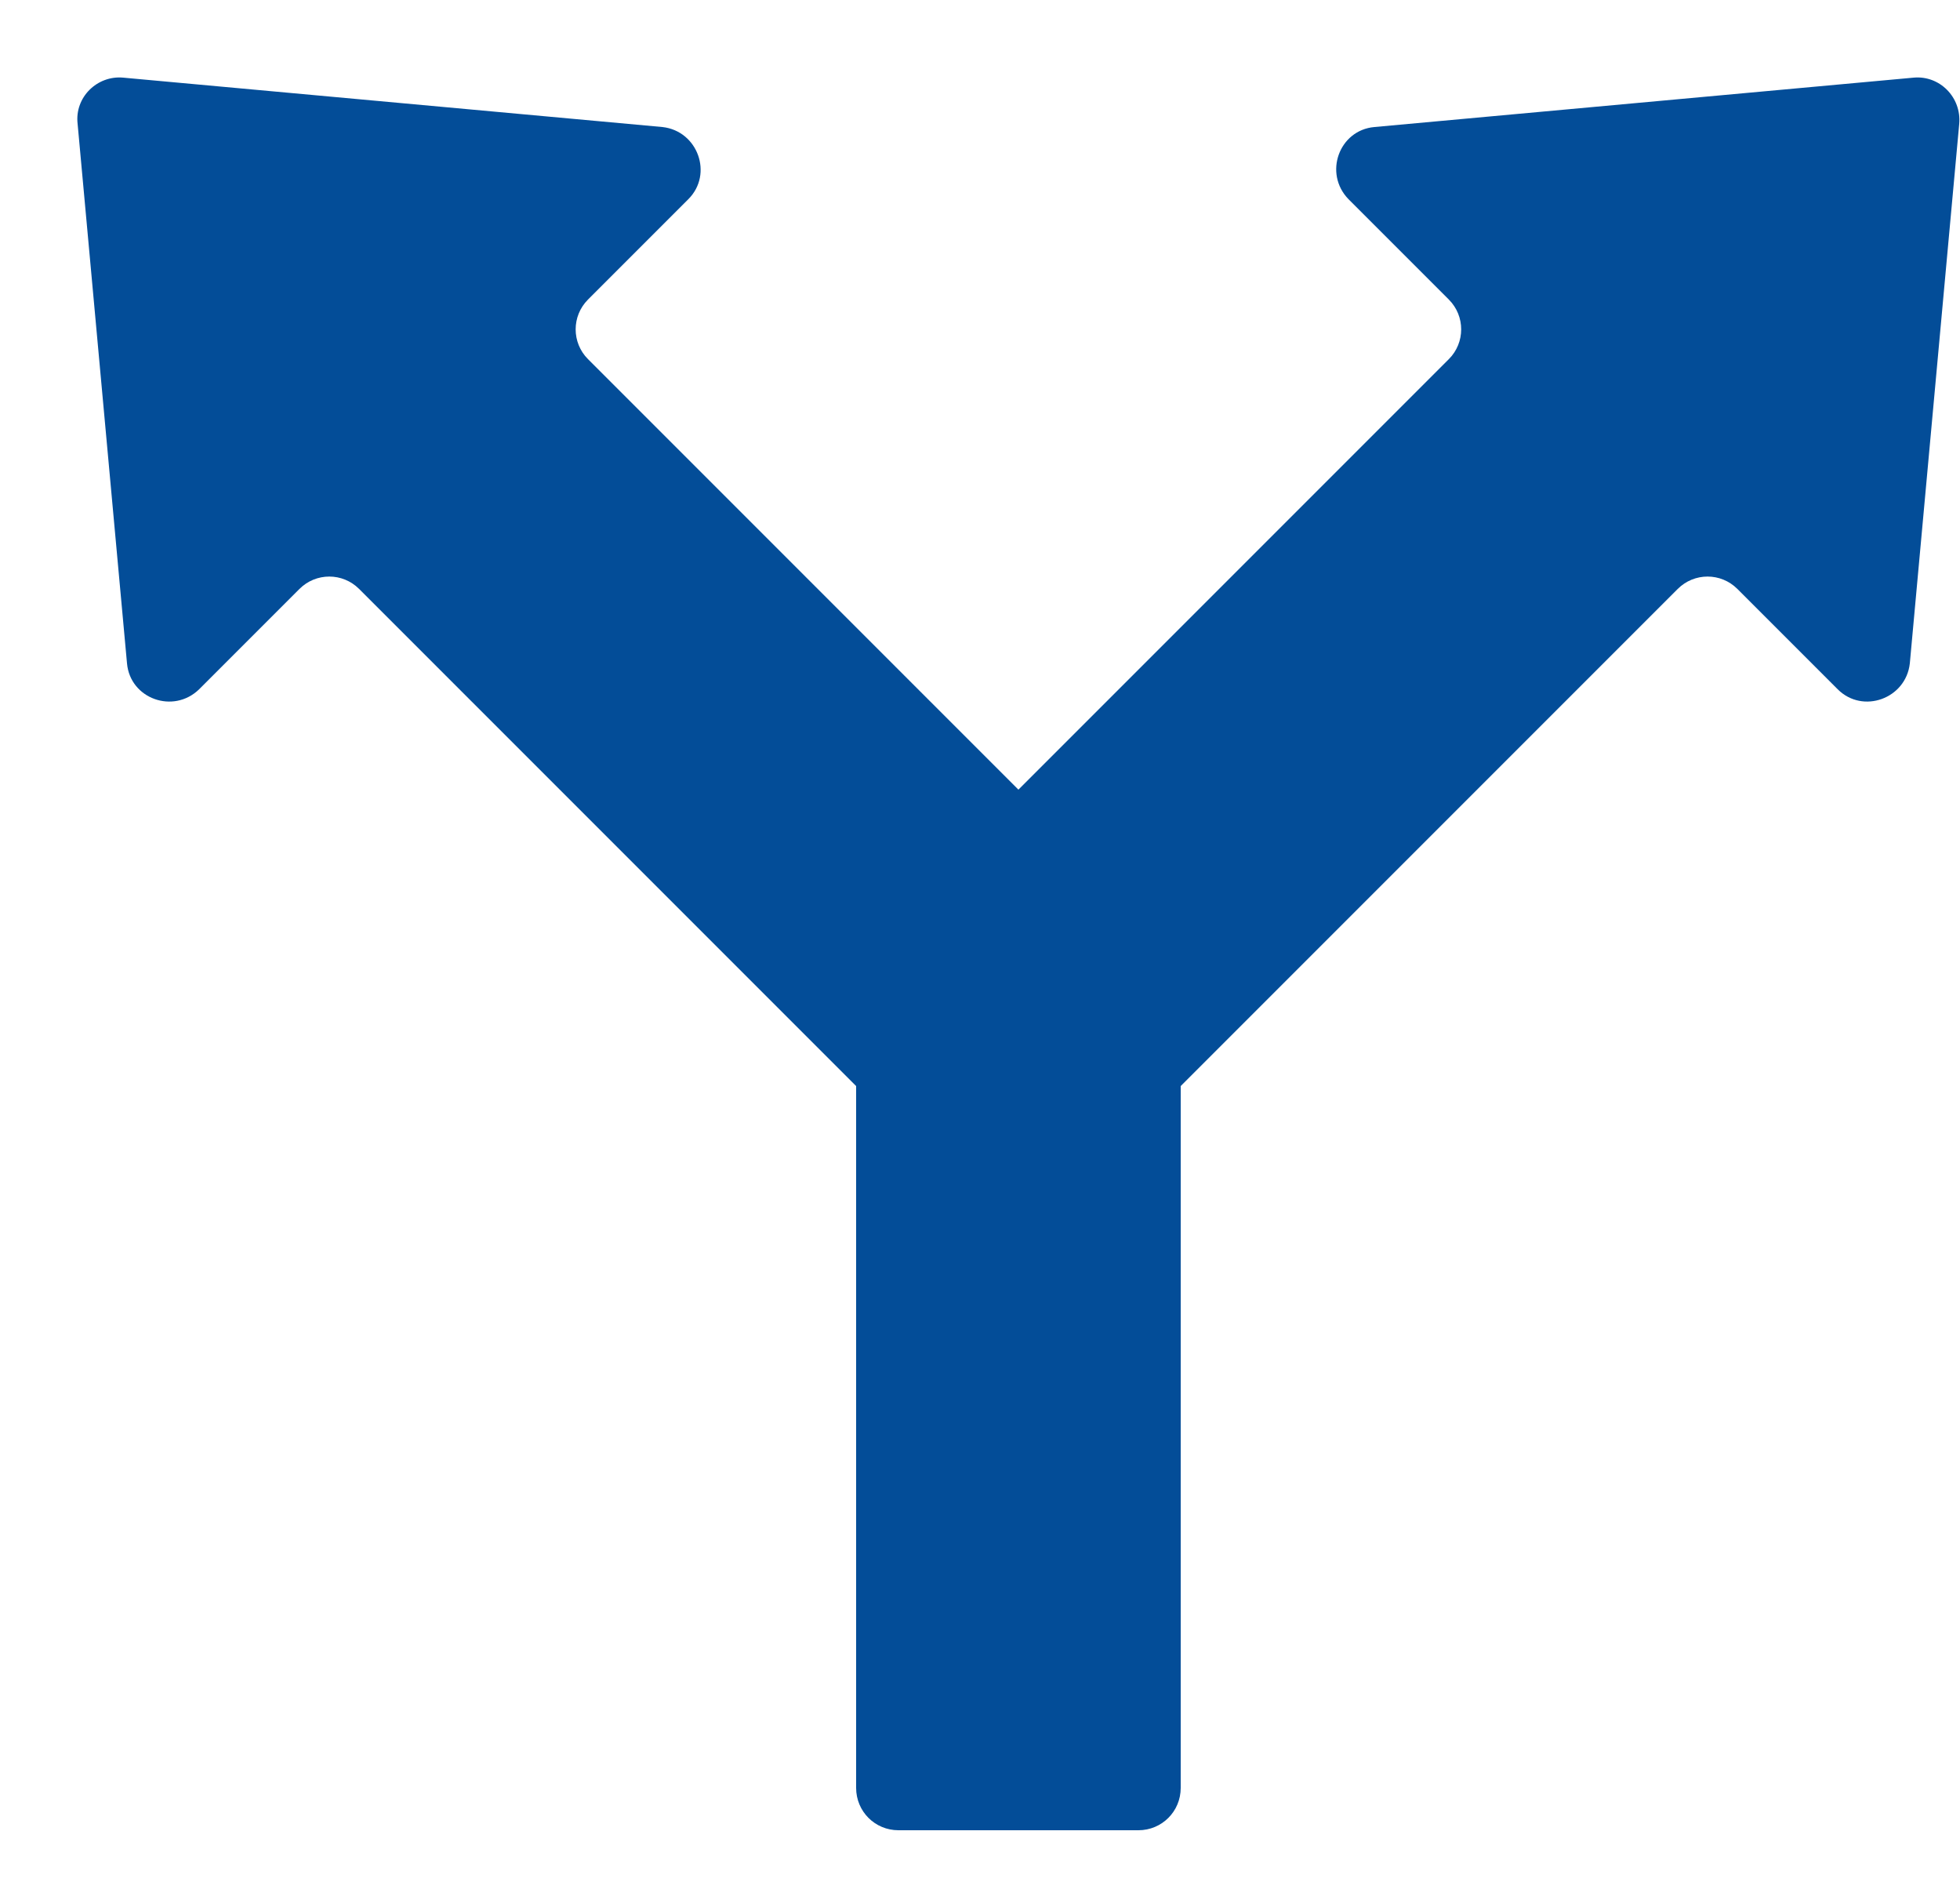 <svg width="25" height="24" viewBox="0 0 25 24" fill="none" xmlns="http://www.w3.org/2000/svg">
<path d="M24.41 0.99L17.53 1.62C17.08 1.66 16.88 2.21 17.2 2.54L18.48 3.82C18.69 4.03 18.69 4.37 18.48 4.58L12.99 10.07L7.5 4.58C7.29 4.37 7.29 4.03 7.5 3.82L8.78 2.54C9.1 2.22 8.9 1.67 8.45 1.62L1.57 0.99C1.24 0.96 0.95 1.24 0.99 1.58L1.62 8.46C1.66 8.91 2.21 9.11 2.54 8.79L3.82 7.51C4.03 7.3 4.37 7.3 4.58 7.51L10.92 13.85V22.8C10.92 23.1 11.16 23.34 11.46 23.34H14.52C14.82 23.34 15.06 23.1 15.06 22.8V13.85L21.4 7.51C21.61 7.3 21.95 7.3 22.16 7.51L23.44 8.79C23.76 9.11 24.31 8.91 24.36 8.46L24.99 1.58C25.02 1.24 24.74 0.96 24.41 0.99Z" fill="#034D98"/>
</svg>
